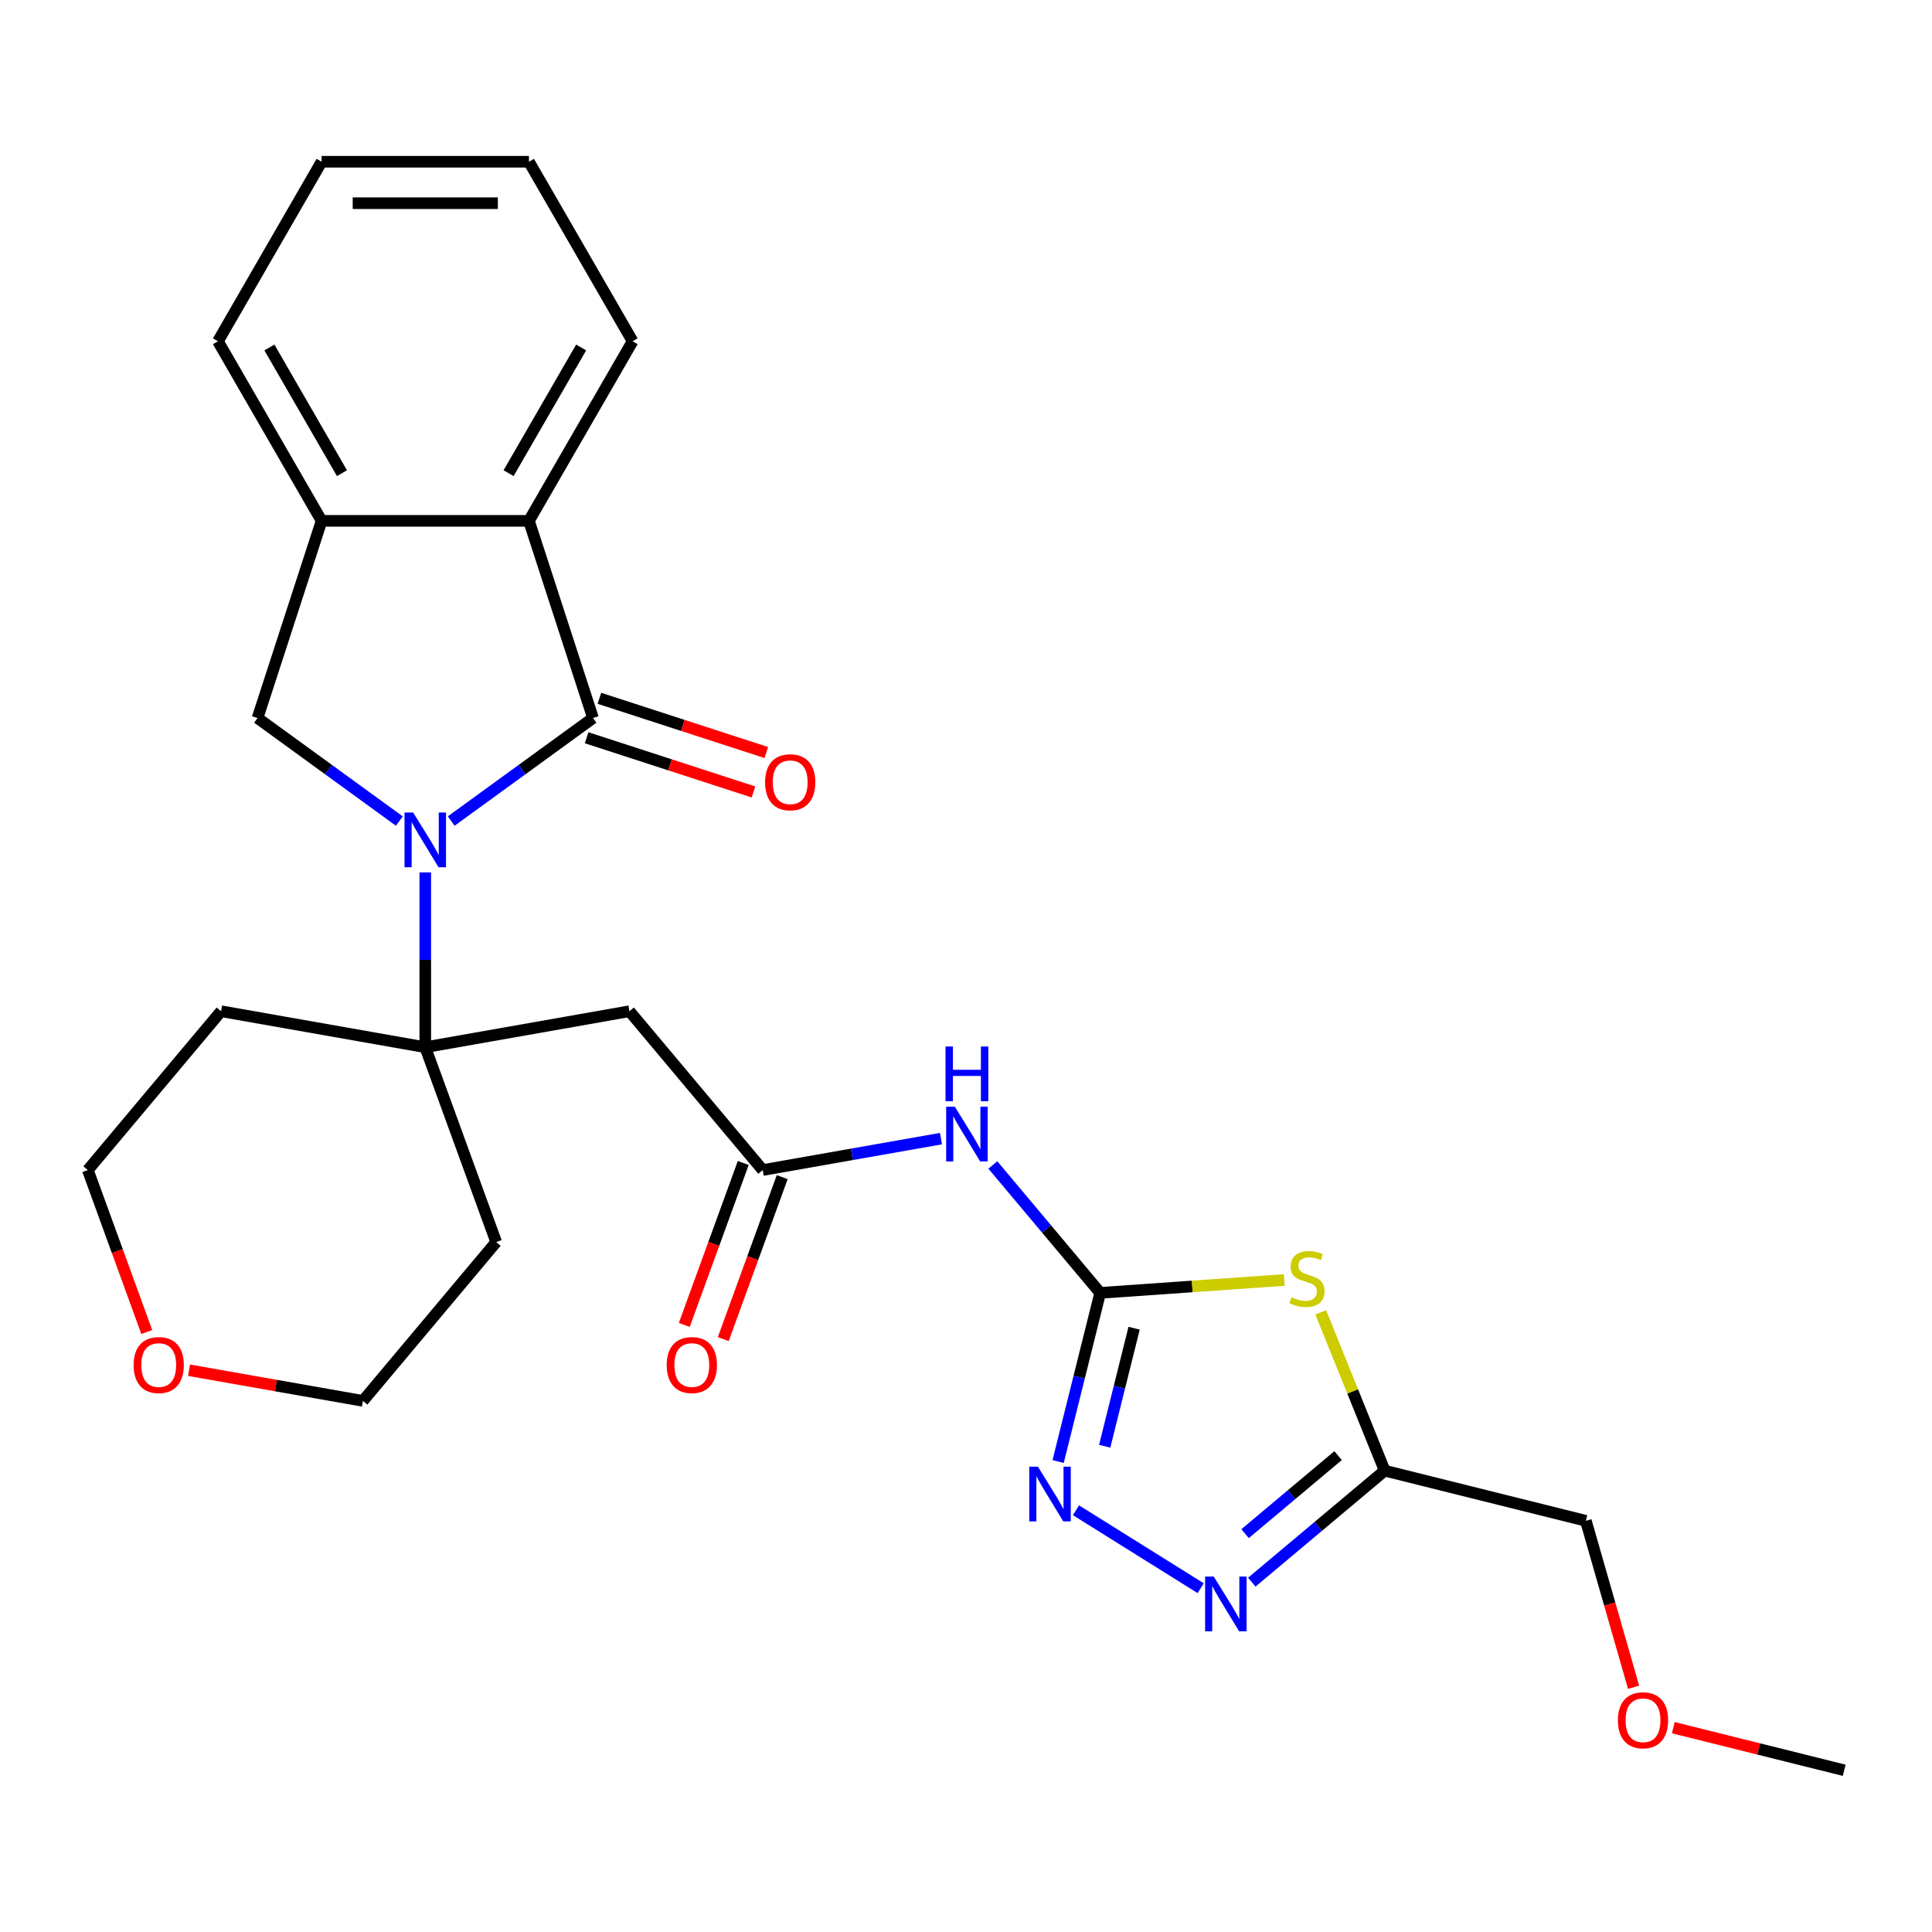 <?xml version='1.0' encoding='iso-8859-1'?>
<svg version='1.1' baseProfile='full'
              xmlns='http://www.w3.org/2000/svg'
                      xmlns:rdkit='http://www.rdkit.org/xml'
                      xmlns:xlink='http://www.w3.org/1999/xlink'
                  xml:space='preserve'
width='1000px' height='1000px' viewBox='0 0 1000 1000'>
<!-- END OF HEADER -->
<rect style='opacity:1.0;fill:#FFFFFF;stroke:none' width='1000' height='1000' x='0' y='0'> </rect>
<path class='bond-0' d='M 233.544,424.977 L 270.243,398.313' style='fill:none;fill-rule:evenodd;stroke:#0000FF;stroke-width:6px;stroke-linecap:butt;stroke-linejoin:miter;stroke-opacity:1' />
<path class='bond-0' d='M 270.243,398.313 L 306.941,371.65' style='fill:none;fill-rule:evenodd;stroke:#000000;stroke-width:6px;stroke-linecap:butt;stroke-linejoin:miter;stroke-opacity:1' />
<path class='bond-3' d='M 220.121,451.572 L 220.121,496.808' style='fill:none;fill-rule:evenodd;stroke:#0000FF;stroke-width:6px;stroke-linecap:butt;stroke-linejoin:miter;stroke-opacity:1' />
<path class='bond-3' d='M 220.121,496.808 L 220.121,542.045' style='fill:none;fill-rule:evenodd;stroke:#000000;stroke-width:6px;stroke-linecap:butt;stroke-linejoin:miter;stroke-opacity:1' />
<path class='bond-8' d='M 206.698,424.977 L 169.999,398.313' style='fill:none;fill-rule:evenodd;stroke:#0000FF;stroke-width:6px;stroke-linecap:butt;stroke-linejoin:miter;stroke-opacity:1' />
<path class='bond-8' d='M 169.999,398.313 L 133.301,371.65' style='fill:none;fill-rule:evenodd;stroke:#000000;stroke-width:6px;stroke-linecap:butt;stroke-linejoin:miter;stroke-opacity:1' />
<path class='bond-9' d='M 306.941,371.65 L 273.779,269.587' style='fill:none;fill-rule:evenodd;stroke:#000000;stroke-width:6px;stroke-linecap:butt;stroke-linejoin:miter;stroke-opacity:1' />
<path class='bond-13' d='M 303.625,381.857 L 346.815,395.89' style='fill:none;fill-rule:evenodd;stroke:#000000;stroke-width:6px;stroke-linecap:butt;stroke-linejoin:miter;stroke-opacity:1' />
<path class='bond-13' d='M 346.815,395.89 L 390.005,409.923' style='fill:none;fill-rule:evenodd;stroke:#FF0000;stroke-width:6px;stroke-linecap:butt;stroke-linejoin:miter;stroke-opacity:1' />
<path class='bond-13' d='M 310.257,361.444 L 353.448,375.477' style='fill:none;fill-rule:evenodd;stroke:#000000;stroke-width:6px;stroke-linecap:butt;stroke-linejoin:miter;stroke-opacity:1' />
<path class='bond-13' d='M 353.448,375.477 L 396.638,389.511' style='fill:none;fill-rule:evenodd;stroke:#FF0000;stroke-width:6px;stroke-linecap:butt;stroke-linejoin:miter;stroke-opacity:1' />
<path class='bond-1' d='M 569.454,669.191 L 541.675,636.085' style='fill:none;fill-rule:evenodd;stroke:#000000;stroke-width:6px;stroke-linecap:butt;stroke-linejoin:miter;stroke-opacity:1' />
<path class='bond-1' d='M 541.675,636.085 L 513.896,602.98' style='fill:none;fill-rule:evenodd;stroke:#0000FF;stroke-width:6px;stroke-linecap:butt;stroke-linejoin:miter;stroke-opacity:1' />
<path class='bond-2' d='M 569.454,669.191 L 617.1,665.86' style='fill:none;fill-rule:evenodd;stroke:#000000;stroke-width:6px;stroke-linecap:butt;stroke-linejoin:miter;stroke-opacity:1' />
<path class='bond-2' d='M 617.1,665.86 L 664.745,662.528' style='fill:none;fill-rule:evenodd;stroke:#CCCC00;stroke-width:6px;stroke-linecap:butt;stroke-linejoin:miter;stroke-opacity:1' />
<path class='bond-4' d='M 569.454,669.191 L 558.573,712.834' style='fill:none;fill-rule:evenodd;stroke:#000000;stroke-width:6px;stroke-linecap:butt;stroke-linejoin:miter;stroke-opacity:1' />
<path class='bond-4' d='M 558.573,712.834 L 547.691,756.476' style='fill:none;fill-rule:evenodd;stroke:#0000FF;stroke-width:6px;stroke-linecap:butt;stroke-linejoin:miter;stroke-opacity:1' />
<path class='bond-4' d='M 587.015,687.476 L 579.398,718.026' style='fill:none;fill-rule:evenodd;stroke:#000000;stroke-width:6px;stroke-linecap:butt;stroke-linejoin:miter;stroke-opacity:1' />
<path class='bond-4' d='M 579.398,718.026 L 571.781,748.576' style='fill:none;fill-rule:evenodd;stroke:#0000FF;stroke-width:6px;stroke-linecap:butt;stroke-linejoin:miter;stroke-opacity:1' />
<path class='bond-7' d='M 683.604,679.268 L 700.157,720.237' style='fill:none;fill-rule:evenodd;stroke:#CCCC00;stroke-width:6px;stroke-linecap:butt;stroke-linejoin:miter;stroke-opacity:1' />
<path class='bond-7' d='M 700.157,720.237 L 716.709,761.207' style='fill:none;fill-rule:evenodd;stroke:#000000;stroke-width:6px;stroke-linecap:butt;stroke-linejoin:miter;stroke-opacity:1' />
<path class='bond-10' d='M 220.121,542.045 L 325.806,523.409' style='fill:none;fill-rule:evenodd;stroke:#000000;stroke-width:6px;stroke-linecap:butt;stroke-linejoin:miter;stroke-opacity:1' />
<path class='bond-16' d='M 220.121,542.045 L 114.436,523.409' style='fill:none;fill-rule:evenodd;stroke:#000000;stroke-width:6px;stroke-linecap:butt;stroke-linejoin:miter;stroke-opacity:1' />
<path class='bond-17' d='M 220.121,542.045 L 256.825,642.888' style='fill:none;fill-rule:evenodd;stroke:#000000;stroke-width:6px;stroke-linecap:butt;stroke-linejoin:miter;stroke-opacity:1' />
<path class='bond-5' d='M 556.915,781.707 L 621.474,822.048' style='fill:none;fill-rule:evenodd;stroke:#0000FF;stroke-width:6px;stroke-linecap:butt;stroke-linejoin:miter;stroke-opacity:1' />
<path class='bond-30' d='M 647.924,818.925 L 682.317,790.066' style='fill:none;fill-rule:evenodd;stroke:#0000FF;stroke-width:6px;stroke-linecap:butt;stroke-linejoin:miter;stroke-opacity:1' />
<path class='bond-30' d='M 682.317,790.066 L 716.709,761.207' style='fill:none;fill-rule:evenodd;stroke:#000000;stroke-width:6px;stroke-linecap:butt;stroke-linejoin:miter;stroke-opacity:1' />
<path class='bond-30' d='M 644.445,793.825 L 668.52,773.624' style='fill:none;fill-rule:evenodd;stroke:#0000FF;stroke-width:6px;stroke-linecap:butt;stroke-linejoin:miter;stroke-opacity:1' />
<path class='bond-30' d='M 668.52,773.624 L 692.595,753.423' style='fill:none;fill-rule:evenodd;stroke:#000000;stroke-width:6px;stroke-linecap:butt;stroke-linejoin:miter;stroke-opacity:1' />
<path class='bond-6' d='M 487.05,589.35 L 440.919,597.484' style='fill:none;fill-rule:evenodd;stroke:#0000FF;stroke-width:6px;stroke-linecap:butt;stroke-linejoin:miter;stroke-opacity:1' />
<path class='bond-6' d='M 440.919,597.484 L 394.788,605.618' style='fill:none;fill-rule:evenodd;stroke:#000000;stroke-width:6px;stroke-linecap:butt;stroke-linejoin:miter;stroke-opacity:1' />
<path class='bond-18' d='M 716.709,761.207 L 820.837,787.169' style='fill:none;fill-rule:evenodd;stroke:#000000;stroke-width:6px;stroke-linecap:butt;stroke-linejoin:miter;stroke-opacity:1' />
<path class='bond-12' d='M 133.301,371.65 L 166.463,269.587' style='fill:none;fill-rule:evenodd;stroke:#000000;stroke-width:6px;stroke-linecap:butt;stroke-linejoin:miter;stroke-opacity:1' />
<path class='bond-19' d='M 273.779,269.587 L 327.437,176.649' style='fill:none;fill-rule:evenodd;stroke:#000000;stroke-width:6px;stroke-linecap:butt;stroke-linejoin:miter;stroke-opacity:1' />
<path class='bond-19' d='M 263.24,244.915 L 300.8,179.858' style='fill:none;fill-rule:evenodd;stroke:#000000;stroke-width:6px;stroke-linecap:butt;stroke-linejoin:miter;stroke-opacity:1' />
<path class='bond-27' d='M 273.779,269.587 L 166.463,269.587' style='fill:none;fill-rule:evenodd;stroke:#000000;stroke-width:6px;stroke-linecap:butt;stroke-linejoin:miter;stroke-opacity:1' />
<path class='bond-11' d='M 325.806,523.409 L 394.788,605.618' style='fill:none;fill-rule:evenodd;stroke:#000000;stroke-width:6px;stroke-linecap:butt;stroke-linejoin:miter;stroke-opacity:1' />
<path class='bond-14' d='M 384.703,601.948 L 369.445,643.868' style='fill:none;fill-rule:evenodd;stroke:#000000;stroke-width:6px;stroke-linecap:butt;stroke-linejoin:miter;stroke-opacity:1' />
<path class='bond-14' d='M 369.445,643.868 L 354.188,685.788' style='fill:none;fill-rule:evenodd;stroke:#FF0000;stroke-width:6px;stroke-linecap:butt;stroke-linejoin:miter;stroke-opacity:1' />
<path class='bond-14' d='M 404.872,609.288 L 389.614,651.209' style='fill:none;fill-rule:evenodd;stroke:#000000;stroke-width:6px;stroke-linecap:butt;stroke-linejoin:miter;stroke-opacity:1' />
<path class='bond-14' d='M 389.614,651.209 L 374.356,693.129' style='fill:none;fill-rule:evenodd;stroke:#FF0000;stroke-width:6px;stroke-linecap:butt;stroke-linejoin:miter;stroke-opacity:1' />
<path class='bond-20' d='M 166.463,269.587 L 112.805,176.649' style='fill:none;fill-rule:evenodd;stroke:#000000;stroke-width:6px;stroke-linecap:butt;stroke-linejoin:miter;stroke-opacity:1' />
<path class='bond-20' d='M 177.002,244.915 L 139.442,179.858' style='fill:none;fill-rule:evenodd;stroke:#000000;stroke-width:6px;stroke-linecap:butt;stroke-linejoin:miter;stroke-opacity:1' />
<path class='bond-15' d='M 75.97,689.459 L 60.712,647.538' style='fill:none;fill-rule:evenodd;stroke:#FF0000;stroke-width:6px;stroke-linecap:butt;stroke-linejoin:miter;stroke-opacity:1' />
<path class='bond-15' d='M 60.712,647.538 L 45.455,605.618' style='fill:none;fill-rule:evenodd;stroke:#000000;stroke-width:6px;stroke-linecap:butt;stroke-linejoin:miter;stroke-opacity:1' />
<path class='bond-28' d='M 97.842,709.227 L 142.843,717.162' style='fill:none;fill-rule:evenodd;stroke:#FF0000;stroke-width:6px;stroke-linecap:butt;stroke-linejoin:miter;stroke-opacity:1' />
<path class='bond-28' d='M 142.843,717.162 L 187.844,725.097' style='fill:none;fill-rule:evenodd;stroke:#000000;stroke-width:6px;stroke-linecap:butt;stroke-linejoin:miter;stroke-opacity:1' />
<path class='bond-21' d='M 114.436,523.409 L 45.455,605.618' style='fill:none;fill-rule:evenodd;stroke:#000000;stroke-width:6px;stroke-linecap:butt;stroke-linejoin:miter;stroke-opacity:1' />
<path class='bond-22' d='M 256.825,642.888 L 187.844,725.097' style='fill:none;fill-rule:evenodd;stroke:#000000;stroke-width:6px;stroke-linecap:butt;stroke-linejoin:miter;stroke-opacity:1' />
<path class='bond-23' d='M 820.837,787.169 L 833.19,830.246' style='fill:none;fill-rule:evenodd;stroke:#000000;stroke-width:6px;stroke-linecap:butt;stroke-linejoin:miter;stroke-opacity:1' />
<path class='bond-23' d='M 833.19,830.246 L 845.542,873.324' style='fill:none;fill-rule:evenodd;stroke:#FF0000;stroke-width:6px;stroke-linecap:butt;stroke-linejoin:miter;stroke-opacity:1' />
<path class='bond-25' d='M 327.437,176.649 L 273.779,83.711' style='fill:none;fill-rule:evenodd;stroke:#000000;stroke-width:6px;stroke-linecap:butt;stroke-linejoin:miter;stroke-opacity:1' />
<path class='bond-26' d='M 112.805,176.649 L 166.463,83.711' style='fill:none;fill-rule:evenodd;stroke:#000000;stroke-width:6px;stroke-linecap:butt;stroke-linejoin:miter;stroke-opacity:1' />
<path class='bond-24' d='M 866.1,894.237 L 910.323,905.263' style='fill:none;fill-rule:evenodd;stroke:#FF0000;stroke-width:6px;stroke-linecap:butt;stroke-linejoin:miter;stroke-opacity:1' />
<path class='bond-24' d='M 910.323,905.263 L 954.545,916.289' style='fill:none;fill-rule:evenodd;stroke:#000000;stroke-width:6px;stroke-linecap:butt;stroke-linejoin:miter;stroke-opacity:1' />
<path class='bond-29' d='M 273.779,83.711 L 166.463,83.711' style='fill:none;fill-rule:evenodd;stroke:#000000;stroke-width:6px;stroke-linecap:butt;stroke-linejoin:miter;stroke-opacity:1' />
<path class='bond-29' d='M 257.682,105.174 L 182.561,105.174' style='fill:none;fill-rule:evenodd;stroke:#000000;stroke-width:6px;stroke-linecap:butt;stroke-linejoin:miter;stroke-opacity:1' />
<path  class='atom-0' d='M 213.861 420.569
L 223.141 435.569
Q 224.061 437.049, 225.541 439.729
Q 227.021 442.409, 227.101 442.569
L 227.101 420.569
L 230.861 420.569
L 230.861 448.889
L 226.981 448.889
L 217.021 432.489
Q 215.861 430.569, 214.621 428.369
Q 213.421 426.169, 213.061 425.489
L 213.061 448.889
L 209.381 448.889
L 209.381 420.569
L 213.861 420.569
' fill='#0000FF'/>
<path  class='atom-3' d='M 668.508 671.425
Q 668.828 671.545, 670.148 672.105
Q 671.468 672.665, 672.908 673.025
Q 674.388 673.345, 675.828 673.345
Q 678.508 673.345, 680.068 672.065
Q 681.628 670.745, 681.628 668.465
Q 681.628 666.905, 680.828 665.945
Q 680.068 664.985, 678.868 664.465
Q 677.668 663.945, 675.668 663.345
Q 673.148 662.585, 671.628 661.865
Q 670.148 661.145, 669.068 659.625
Q 668.028 658.105, 668.028 655.545
Q 668.028 651.985, 670.428 649.785
Q 672.868 647.585, 677.668 647.585
Q 680.948 647.585, 684.668 649.145
L 683.748 652.225
Q 680.348 650.825, 677.788 650.825
Q 675.028 650.825, 673.508 651.985
Q 671.988 653.105, 672.028 655.065
Q 672.028 656.585, 672.788 657.505
Q 673.588 658.425, 674.708 658.945
Q 675.868 659.465, 677.788 660.065
Q 680.348 660.865, 681.868 661.665
Q 683.388 662.465, 684.468 664.105
Q 685.588 665.705, 685.588 668.465
Q 685.588 672.385, 682.948 674.505
Q 680.348 676.585, 675.988 676.585
Q 673.468 676.585, 671.548 676.025
Q 669.668 675.505, 667.428 674.585
L 668.508 671.425
' fill='#CCCC00'/>
<path  class='atom-5' d='M 537.232 759.159
L 546.512 774.159
Q 547.432 775.639, 548.912 778.319
Q 550.392 780.999, 550.472 781.159
L 550.472 759.159
L 554.232 759.159
L 554.232 787.479
L 550.352 787.479
L 540.392 771.079
Q 539.232 769.159, 537.992 766.959
Q 536.792 764.759, 536.432 764.079
L 536.432 787.479
L 532.752 787.479
L 532.752 759.159
L 537.232 759.159
' fill='#0000FF'/>
<path  class='atom-6' d='M 628.241 816.028
L 637.521 831.028
Q 638.441 832.508, 639.921 835.188
Q 641.401 837.868, 641.481 838.028
L 641.481 816.028
L 645.241 816.028
L 645.241 844.348
L 641.361 844.348
L 631.401 827.948
Q 630.241 826.028, 629.001 823.828
Q 627.801 821.628, 627.441 820.948
L 627.441 844.348
L 623.761 844.348
L 623.761 816.028
L 628.241 816.028
' fill='#0000FF'/>
<path  class='atom-7' d='M 494.213 572.823
L 503.493 587.823
Q 504.413 589.303, 505.893 591.983
Q 507.373 594.663, 507.453 594.823
L 507.453 572.823
L 511.213 572.823
L 511.213 601.143
L 507.333 601.143
L 497.373 584.743
Q 496.213 582.823, 494.973 580.623
Q 493.773 578.423, 493.413 577.743
L 493.413 601.143
L 489.733 601.143
L 489.733 572.823
L 494.213 572.823
' fill='#0000FF'/>
<path  class='atom-7' d='M 489.393 541.671
L 493.233 541.671
L 493.233 553.711
L 507.713 553.711
L 507.713 541.671
L 511.553 541.671
L 511.553 569.991
L 507.713 569.991
L 507.713 556.911
L 493.233 556.911
L 493.233 569.991
L 489.393 569.991
L 489.393 541.671
' fill='#0000FF'/>
<path  class='atom-14' d='M 396.004 404.893
Q 396.004 398.093, 399.364 394.293
Q 402.724 390.493, 409.004 390.493
Q 415.284 390.493, 418.644 394.293
Q 422.004 398.093, 422.004 404.893
Q 422.004 411.773, 418.604 415.693
Q 415.204 419.573, 409.004 419.573
Q 402.764 419.573, 399.364 415.693
Q 396.004 411.813, 396.004 404.893
M 409.004 416.373
Q 413.324 416.373, 415.644 413.493
Q 418.004 410.573, 418.004 404.893
Q 418.004 399.333, 415.644 396.533
Q 413.324 393.693, 409.004 393.693
Q 404.684 393.693, 402.324 396.493
Q 400.004 399.293, 400.004 404.893
Q 400.004 410.613, 402.324 413.493
Q 404.684 416.373, 409.004 416.373
' fill='#FF0000'/>
<path  class='atom-15' d='M 345.083 706.542
Q 345.083 699.742, 348.443 695.942
Q 351.803 692.142, 358.083 692.142
Q 364.363 692.142, 367.723 695.942
Q 371.083 699.742, 371.083 706.542
Q 371.083 713.422, 367.683 717.342
Q 364.283 721.222, 358.083 721.222
Q 351.843 721.222, 348.443 717.342
Q 345.083 713.462, 345.083 706.542
M 358.083 718.022
Q 362.403 718.022, 364.723 715.142
Q 367.083 712.222, 367.083 706.542
Q 367.083 700.982, 364.723 698.182
Q 362.403 695.342, 358.083 695.342
Q 353.763 695.342, 351.403 698.142
Q 349.083 700.942, 349.083 706.542
Q 349.083 712.262, 351.403 715.142
Q 353.763 718.022, 358.083 718.022
' fill='#FF0000'/>
<path  class='atom-16' d='M 69.159 706.542
Q 69.159 699.742, 72.519 695.942
Q 75.879 692.142, 82.159 692.142
Q 88.439 692.142, 91.799 695.942
Q 95.159 699.742, 95.159 706.542
Q 95.159 713.422, 91.759 717.342
Q 88.359 721.222, 82.159 721.222
Q 75.919 721.222, 72.519 717.342
Q 69.159 713.462, 69.159 706.542
M 82.159 718.022
Q 86.479 718.022, 88.799 715.142
Q 91.159 712.222, 91.159 706.542
Q 91.159 700.982, 88.799 698.182
Q 86.479 695.342, 82.159 695.342
Q 77.839 695.342, 75.479 698.142
Q 73.159 700.942, 73.159 706.542
Q 73.159 712.262, 75.479 715.142
Q 77.839 718.022, 82.159 718.022
' fill='#FF0000'/>
<path  class='atom-24' d='M 837.418 890.407
Q 837.418 883.607, 840.778 879.807
Q 844.138 876.007, 850.418 876.007
Q 856.698 876.007, 860.058 879.807
Q 863.418 883.607, 863.418 890.407
Q 863.418 897.287, 860.018 901.207
Q 856.618 905.087, 850.418 905.087
Q 844.178 905.087, 840.778 901.207
Q 837.418 897.327, 837.418 890.407
M 850.418 901.887
Q 854.738 901.887, 857.058 899.007
Q 859.418 896.087, 859.418 890.407
Q 859.418 884.847, 857.058 882.047
Q 854.738 879.207, 850.418 879.207
Q 846.098 879.207, 843.738 882.007
Q 841.418 884.807, 841.418 890.407
Q 841.418 896.127, 843.738 899.007
Q 846.098 901.887, 850.418 901.887
' fill='#FF0000'/>
</svg>
